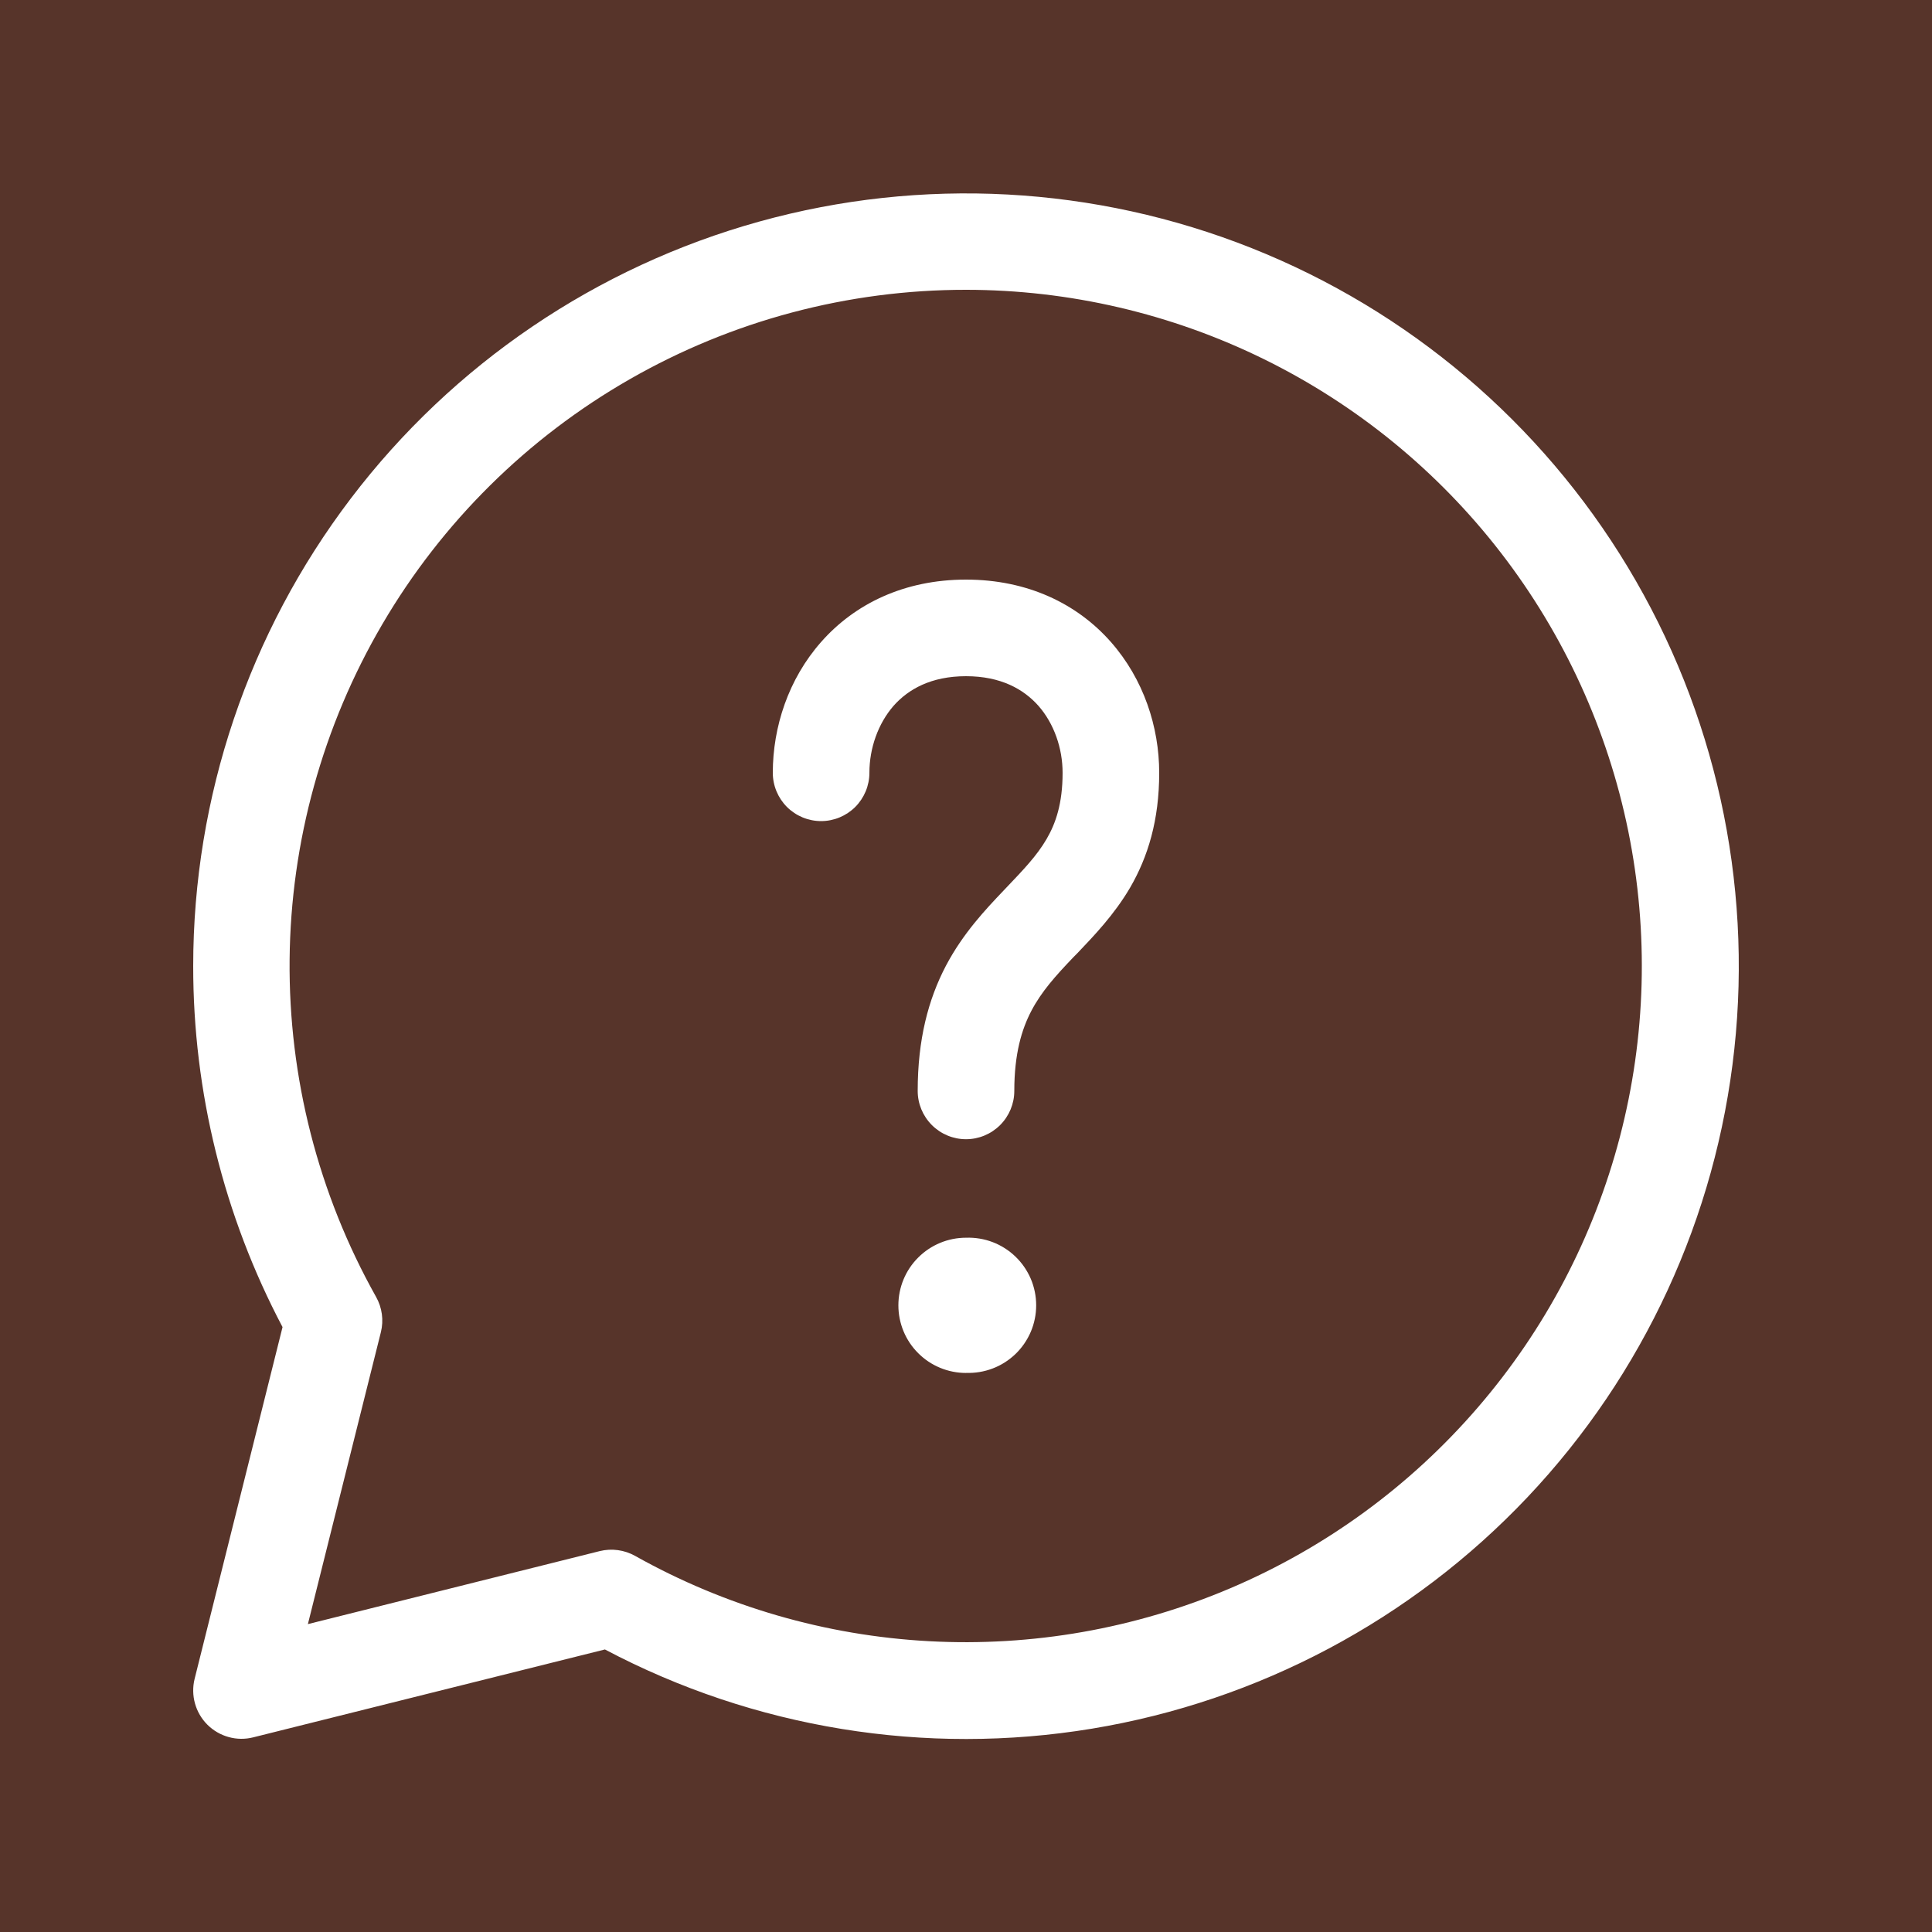 <svg width="50" height="50" viewBox="0 0 50 50" fill="none" xmlns="http://www.w3.org/2000/svg">
<rect width="50" height="50" fill="#57342A"/>
<path d="M23.125 18.267C22.725 18.727 22.5 19.363 22.5 20C22.5 20.331 22.368 20.649 22.134 20.884C21.899 21.118 21.581 21.25 21.25 21.25C20.919 21.25 20.601 21.118 20.366 20.884C20.132 20.649 20 20.331 20 20C20 18.817 20.402 17.575 21.25 16.615C22.117 15.63 23.4 15 25 15C26.6 15 27.883 15.63 28.75 16.615C29.598 17.578 30 18.815 30 20C30 21.225 29.71 22.175 29.245 22.975C28.837 23.672 28.305 24.225 27.883 24.668L27.777 24.775C27.312 25.262 26.955 25.66 26.692 26.16C26.442 26.637 26.25 27.27 26.25 28.233C26.25 28.564 26.118 28.882 25.884 29.116C25.649 29.351 25.331 29.483 25 29.483C24.669 29.483 24.351 29.351 24.116 29.116C23.882 28.882 23.75 28.564 23.75 28.233C23.75 26.902 24.025 25.865 24.477 25C24.92 24.157 25.503 23.54 25.973 23.047L26.027 22.99C26.497 22.497 26.832 22.148 27.085 21.715C27.323 21.308 27.5 20.793 27.5 20C27.5 19.363 27.277 18.725 26.875 18.267C26.492 17.835 25.9 17.5 25 17.5C24.1 17.5 23.508 17.835 23.125 18.267ZM25 35.53C25.235 35.539 25.47 35.5 25.69 35.416C25.91 35.333 26.11 35.205 26.28 35.042C26.45 34.879 26.584 34.683 26.677 34.466C26.769 34.25 26.816 34.017 26.816 33.781C26.816 33.546 26.769 33.313 26.677 33.096C26.584 32.88 26.45 32.684 26.28 32.521C26.11 32.357 25.91 32.23 25.69 32.146C25.47 32.062 25.235 32.024 25 32.032C24.536 32.032 24.091 32.217 23.763 32.545C23.434 32.873 23.25 33.318 23.25 33.782C23.25 34.247 23.434 34.692 23.763 35.02C24.091 35.348 24.536 35.532 25 35.532M5 25C5.001 20.63 6.434 16.38 9.079 12.901C11.724 9.422 15.436 6.905 19.647 5.735C23.858 4.565 28.336 4.807 32.397 6.423C36.457 8.039 39.877 10.941 42.132 14.685C44.387 18.428 45.354 22.808 44.884 27.153C44.415 31.498 42.535 35.57 39.533 38.746C36.53 41.921 32.57 44.026 28.258 44.738C23.946 45.45 19.519 44.73 15.655 42.688L6.555 44.962C6.346 45.015 6.126 45.013 5.918 44.955C5.71 44.898 5.52 44.787 5.367 44.635C5.214 44.482 5.104 44.293 5.046 44.085C4.988 43.877 4.985 43.657 5.037 43.447L7.312 34.345C5.792 31.465 4.998 28.257 5 25ZM25 7.5C21.946 7.499 18.945 8.297 16.295 9.816C13.645 11.334 11.438 13.519 9.895 16.154C8.351 18.79 7.524 21.783 7.495 24.837C7.467 27.891 8.238 30.899 9.732 33.562C9.889 33.84 9.934 34.168 9.857 34.477L7.968 42.032L15.523 40.142C15.832 40.066 16.16 40.111 16.438 40.267C18.771 41.575 21.372 42.33 24.043 42.474C26.713 42.619 29.381 42.15 31.842 41.103C34.303 40.056 36.491 38.459 38.238 36.434C39.986 34.41 41.246 32.012 41.922 29.424C42.598 26.837 42.672 24.129 42.139 21.508C41.605 18.888 40.478 16.424 38.844 14.307C37.21 12.19 35.112 10.476 32.713 9.296C30.313 8.116 27.674 7.501 25 7.5Z" fill="white"/>
</svg>
